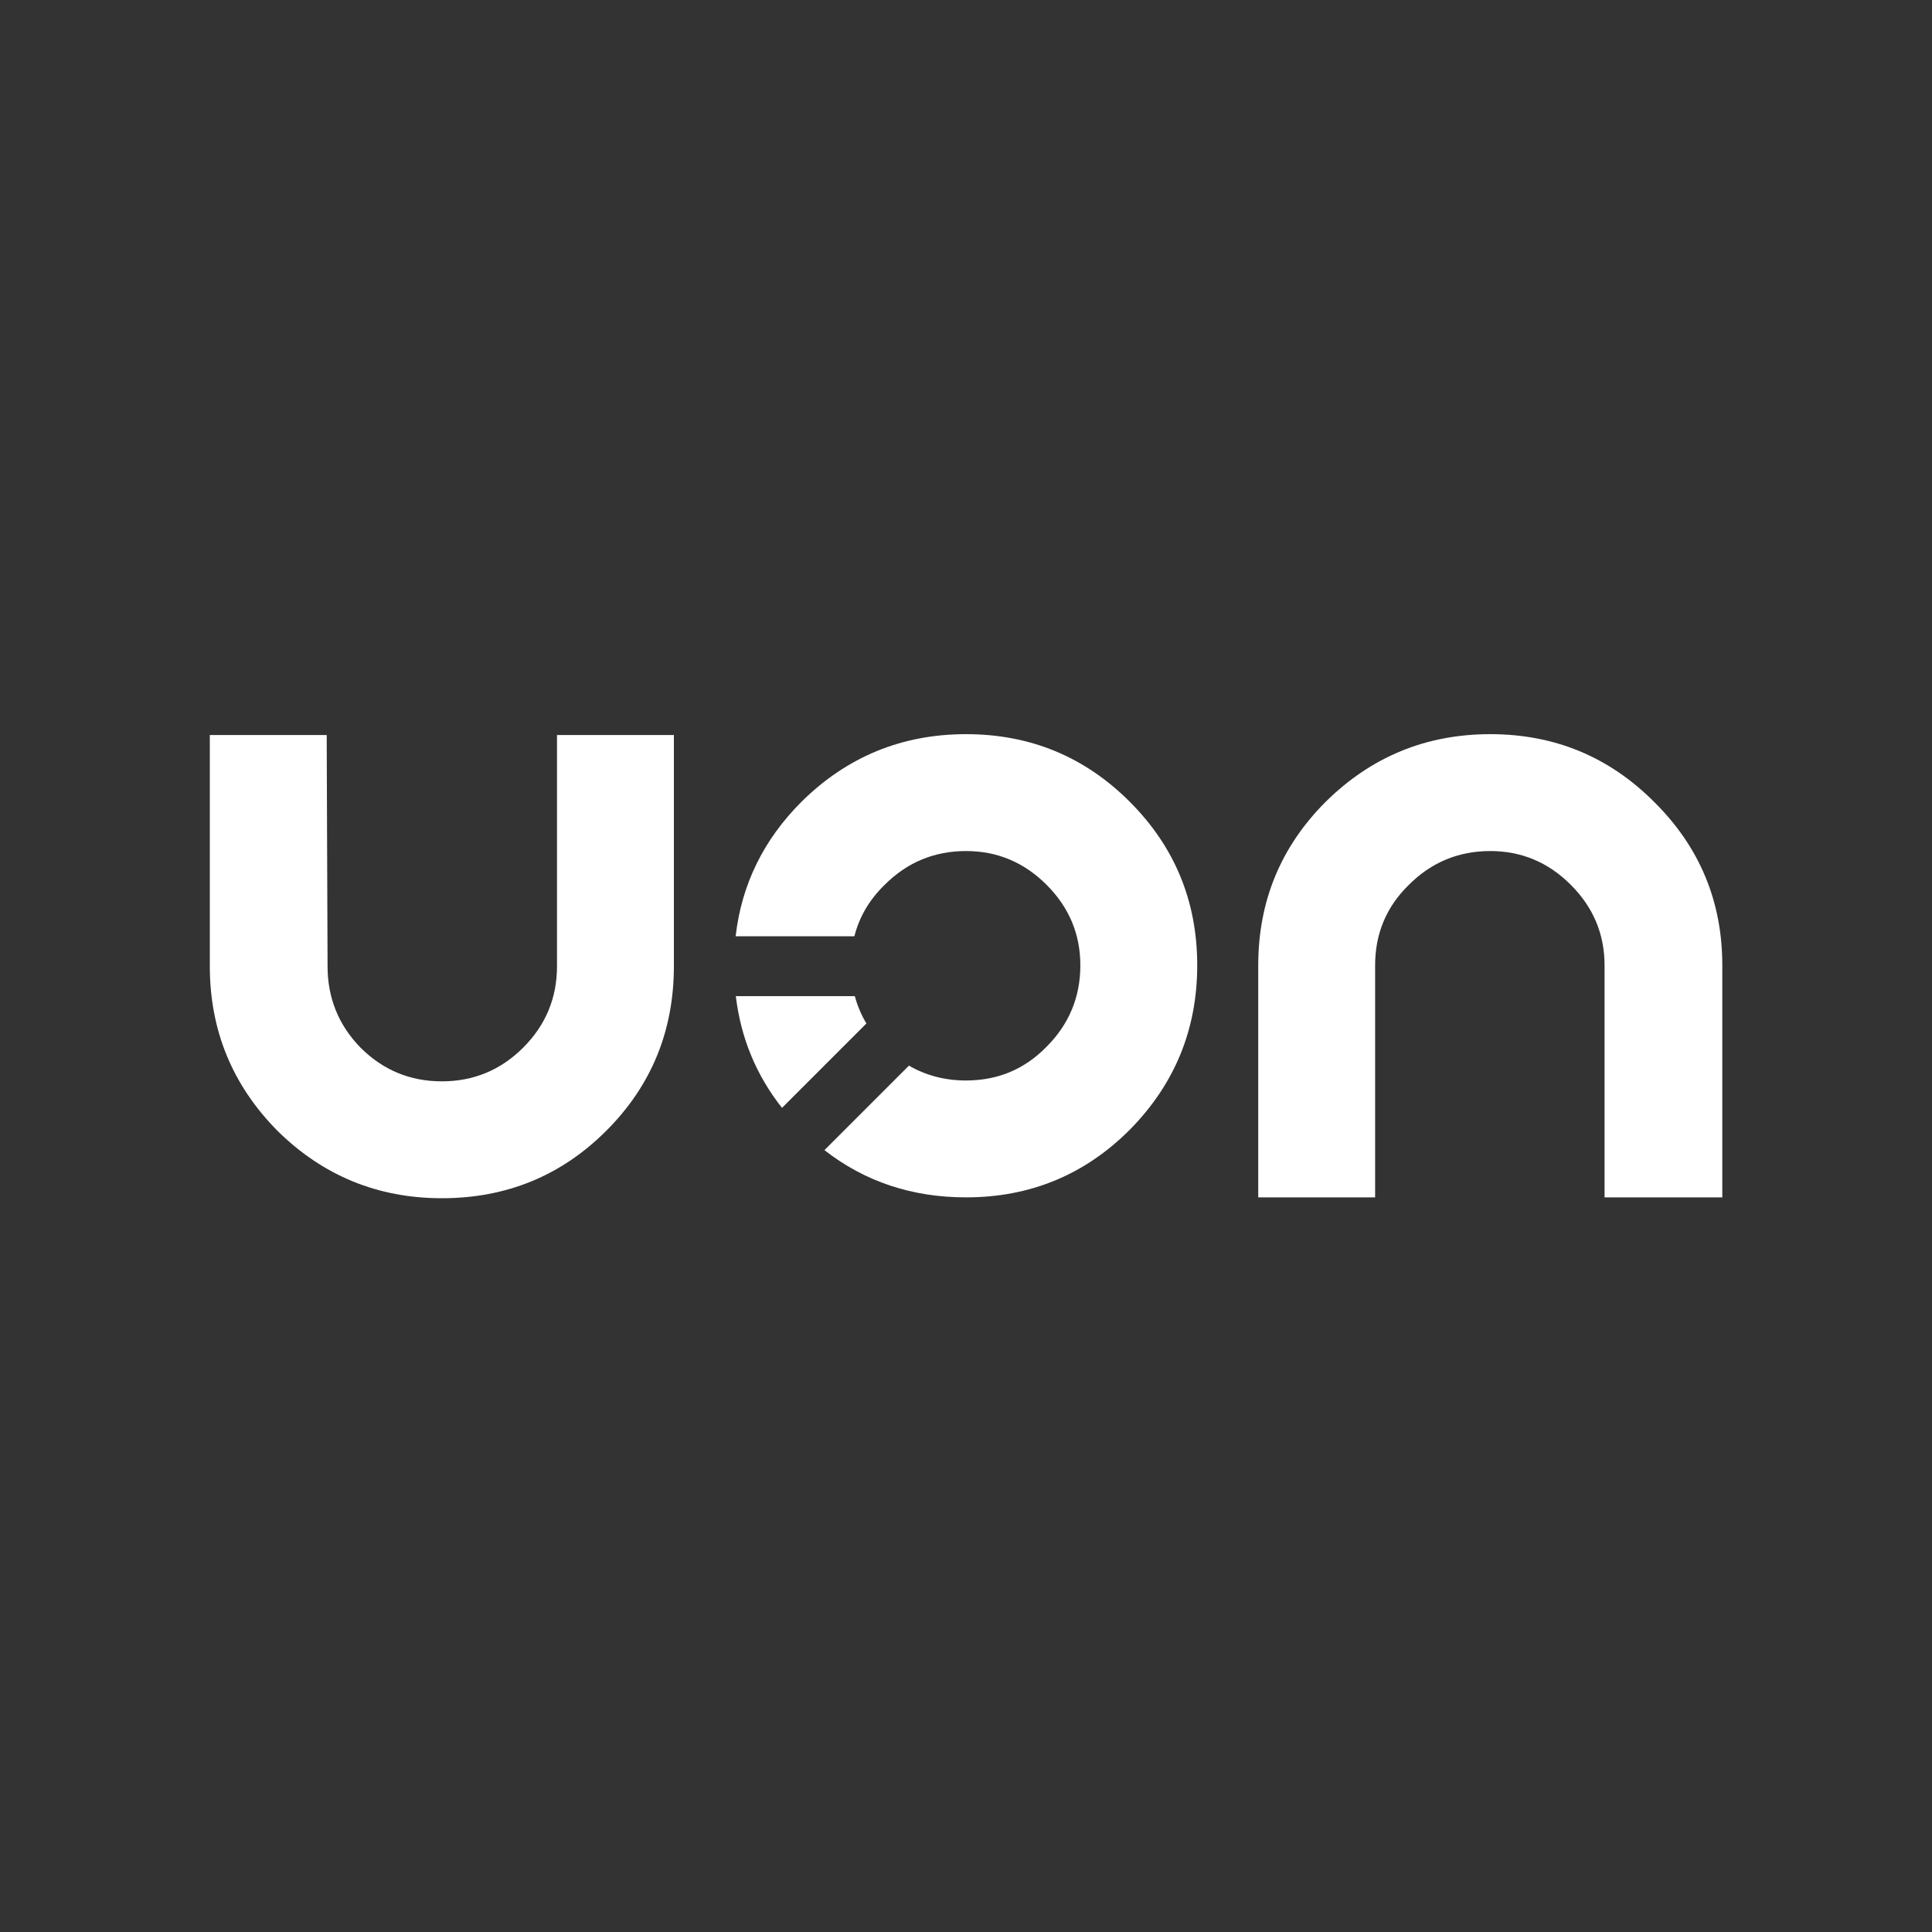 <?xml version="1.0" encoding="UTF-8"?>
<svg data-bbox="543 1900 3914.31 1201" xmlns="http://www.w3.org/2000/svg" viewBox="0 0 5000 5000" height="5000" width="5000" data-type="color">
    <rect x="0" y="0" width="5000" height="5000" fill="#333333" stroke="none"/>
    <g>
        <path fill="#ffffff" d="M2708.54 2708.88c58.26-58.26 87.39-128.46 87.39-210.62 0-80.66-29.13-150.13-87.39-208.38-58.26-58.26-127.72-87.39-208.38-87.39-82.16 0-152.37 29.13-210.63 87.39-39.54 38.52-65.66 82.9-78.36 133.12h-307.32c15.25-133.68 72.11-249.76 170.58-348.23 118.01-116.51 259.92-174.77 425.73-174.77s306.97 58.26 423.48 174.77c116.52 116.52 174.78 257.68 174.78 423.49s-58.26 307.72-174.78 425.73c-116.51 116.51-257.67 174.77-423.48 174.77-139.93 0-262.1-40.75-366.5-122.26l218.72-218.72c43.99 25.66 93.25 38.49 147.78 38.49 82.15 0 151.62-29.13 208.38-87.39Z" data-color="1"/>
        <path fill="#ffffff" d="M1904.29 2578c12.91 108.12 52.74 204.51 119.51 289.16l218.42-218.43c-13.29-22.22-23.27-45.8-29.95-70.73h-307.98Z" data-color="1"/>
        <path fill="#ffffff" d="M1569.23 2926.23C1685.74 2809.71 1744 2667.8 1744 2500.5v-598.26h-302.49v598.26c0 82.16-29.13 152.37-87.39 210.62-58.25 58.26-128.46 87.39-210.62 87.39s-152.366-29.13-210.623-87.39c-56.764-58.25-85.146-128.46-85.146-210.62l-2.24-598.26H543v598.26c0 165.81 58.257 307.72 174.772 425.73C835.781 3042.74 977.69 3101 1143.5 3101c167.3 0 309.21-58.26 425.73-174.77Z" data-color="1"/>
        <path fill="#ffffff" d="M3856.81 2202.49c80.67 0 150.13 29.13 208.39 87.39 58.25 58.25 87.38 127.72 87.38 208.38v600.5h304.73v-600.5c0-165.81-59-306.97-177.01-423.49-116.52-116.51-257.68-174.77-423.49-174.77s-307.72 58.26-425.72 174.77c-116.52 116.52-174.78 257.68-174.78 423.49v600.5h302.49v-600.5c0-82.16 29.13-151.62 87.39-208.38 58.26-58.26 128.47-87.39 210.62-87.39Z" data-color="1"/>
    </g>
</svg>
